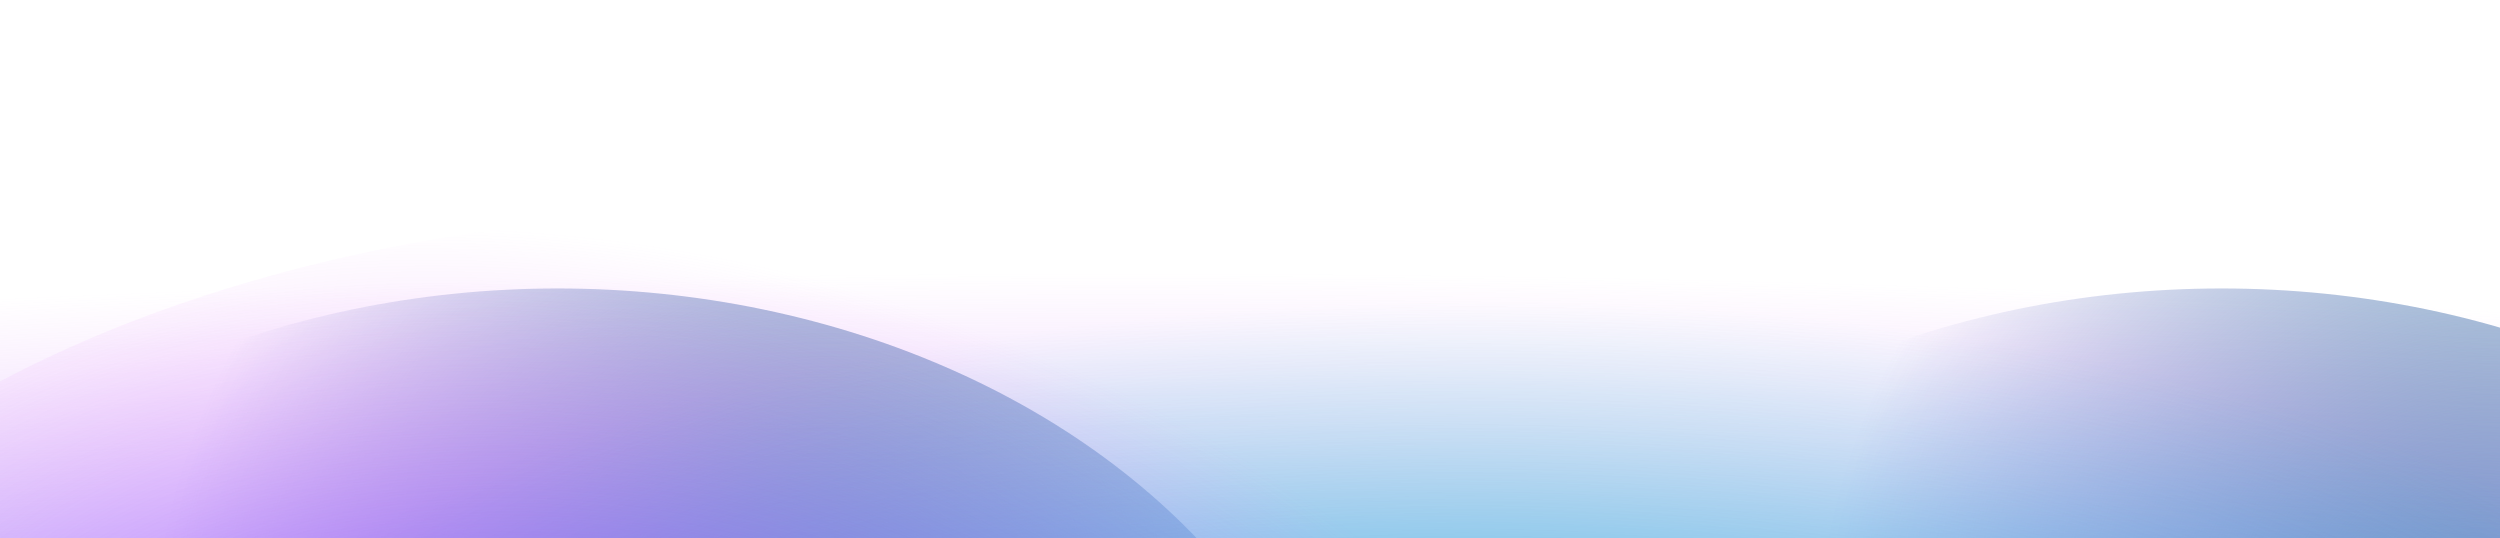 <svg width="1728" height="372" viewBox="0 0 1728 372" fill="none" xmlns="http://www.w3.org/2000/svg">
<g style="mix-blend-mode:soft-light" filter="url(#filter0_f_1845_707)">
<ellipse cx="385.518" cy="630.546" rx="551.853" ry="431.161" fill="url(#paint0_radial_1845_707)"/>
</g>
<g style="mix-blend-mode:soft-light" filter="url(#filter1_f_1845_707)">
<ellipse cx="1535.52" cy="630.546" rx="551.853" ry="431.161" fill="url(#paint1_radial_1845_707)"/>
</g>
<g filter="url(#filter2_f_1845_707)">
<rect x="-85.624" y="135.902" width="1917.15" height="769.576" fill="url(#paint2_radial_1845_707)"/>
</g>
<g filter="url(#filter3_f_1845_707)">
<ellipse cx="1021.81" cy="565.452" rx="1112.17" ry="431.161" fill="url(#paint3_radial_1845_707)" fill-opacity="0.6" style="mix-blend-mode:lighten"/>
</g>
<g filter="url(#filter4_f_1845_707)">
<ellipse cx="524.047" cy="577.616" rx="764.546" ry="431.161" fill="url(#paint4_radial_1845_707)"/>
</g>
<g style="mix-blend-mode:soft-light" filter="url(#filter5_f_1845_707)">
<ellipse cx="1616.65" cy="592.062" rx="551.853" ry="431.161" fill="url(#paint5_radial_1845_707)"/>
</g>
<defs>
<filter id="filter0_f_1845_707" x="-215.336" y="150.385" width="1201.71" height="960.322" filterUnits="userSpaceOnUse" color-interpolation-filters="sRGB">
<feFlood flood-opacity="0" result="BackgroundImageFix"/>
<feBlend mode="normal" in="SourceGraphic" in2="BackgroundImageFix" result="shape"/>
<feGaussianBlur stdDeviation="24.5" result="effect1_foregroundBlur_1845_707"/>
</filter>
<filter id="filter1_f_1845_707" x="934.664" y="150.385" width="1201.71" height="960.322" filterUnits="userSpaceOnUse" color-interpolation-filters="sRGB">
<feFlood flood-opacity="0" result="BackgroundImageFix"/>
<feBlend mode="normal" in="SourceGraphic" in2="BackgroundImageFix" result="shape"/>
<feGaussianBlur stdDeviation="24.5" result="effect1_foregroundBlur_1845_707"/>
</filter>
<filter id="filter2_f_1845_707" x="-220.748" y="0.779" width="2187.4" height="1039.82" filterUnits="userSpaceOnUse" color-interpolation-filters="sRGB">
<feFlood flood-opacity="0" result="BackgroundImageFix"/>
<feBlend mode="normal" in="SourceGraphic" in2="BackgroundImageFix" result="shape"/>
<feGaussianBlur stdDeviation="67.562" result="effect1_foregroundBlur_1845_707"/>
</filter>
<filter id="filter3_f_1845_707" x="-175.361" y="49.291" width="2394.34" height="1032.32" filterUnits="userSpaceOnUse" color-interpolation-filters="sRGB">
<feFlood flood-opacity="0" result="BackgroundImageFix"/>
<feBlend mode="normal" in="SourceGraphic" in2="BackgroundImageFix" result="shape"/>
<feGaussianBlur stdDeviation="42.5" result="effect1_foregroundBlur_1845_707"/>
</filter>
<filter id="filter4_f_1845_707" x="-375.623" y="11.332" width="1799.34" height="1132.57" filterUnits="userSpaceOnUse" color-interpolation-filters="sRGB">
<feFlood flood-opacity="0" result="BackgroundImageFix"/>
<feBlend mode="normal" in="SourceGraphic" in2="BackgroundImageFix" result="shape"/>
<feGaussianBlur stdDeviation="67.562" result="effect1_foregroundBlur_1845_707"/>
</filter>
<filter id="filter5_f_1845_707" x="1015.79" y="111.9" width="1201.71" height="960.322" filterUnits="userSpaceOnUse" color-interpolation-filters="sRGB">
<feFlood flood-opacity="0" result="BackgroundImageFix"/>
<feBlend mode="normal" in="SourceGraphic" in2="BackgroundImageFix" result="shape"/>
<feGaussianBlur stdDeviation="24.5" result="effect1_foregroundBlur_1845_707"/>
</filter>
<radialGradient id="paint0_radial_1845_707" cx="0" cy="0" r="1" gradientUnits="userSpaceOnUse" gradientTransform="translate(562.104 437.805) rotate(144.124) scale(464.17 443.136)">
<stop stop-color="#5DAAAE"/>
<stop offset="1" stop-color="#484EB7" stop-opacity="0"/>
<stop offset="1" stop-color="#9FA7FF" stop-opacity="0"/>
</radialGradient>
<radialGradient id="paint1_radial_1845_707" cx="0" cy="0" r="1" gradientUnits="userSpaceOnUse" gradientTransform="translate(1712.1 437.805) rotate(144.124) scale(464.17 443.136)">
<stop stop-color="#5DAAAE"/>
<stop offset="1" stop-color="#484EB7" stop-opacity="0"/>
<stop offset="1" stop-color="#9FA7FF" stop-opacity="0"/>
</radialGradient>
<radialGradient id="paint2_radial_1845_707" cx="0" cy="0" r="1" gradientUnits="userSpaceOnUse" gradientTransform="translate(776.973 593.931) rotate(90) scale(405.791 2694.03)">
<stop stop-color="#1557FF"/>
<stop offset="1" stop-color="#E888F8" stop-opacity="0"/>
</radialGradient>
<radialGradient id="paint3_radial_1845_707" cx="0" cy="0" r="1" gradientUnits="userSpaceOnUse" gradientTransform="translate(1021.81 565.452) rotate(90) scale(357.247 921.513)">
<stop stop-color="#04E8BE"/>
<stop offset="1" stop-color="#04E8BE" stop-opacity="0"/>
</radialGradient>
<radialGradient id="paint4_radial_1845_707" cx="0" cy="0" r="1" gradientUnits="userSpaceOnUse" gradientTransform="translate(447.497 659.684) rotate(14.681) scale(747.685 481.372)">
<stop stop-color="#7C3FFF"/>
<stop offset="1" stop-color="#E888F8" stop-opacity="0"/>
</radialGradient>
<radialGradient id="paint5_radial_1845_707" cx="0" cy="0" r="1" gradientUnits="userSpaceOnUse" gradientTransform="translate(2168.5 818.057) rotate(-153.357) scale(569.64 449.436)">
<stop stop-color="#5DAAAE"/>
<stop offset="1" stop-color="#484EB7" stop-opacity="0"/>
<stop offset="1" stop-color="#9FA7FF" stop-opacity="0"/>
</radialGradient>
</defs>
</svg>
